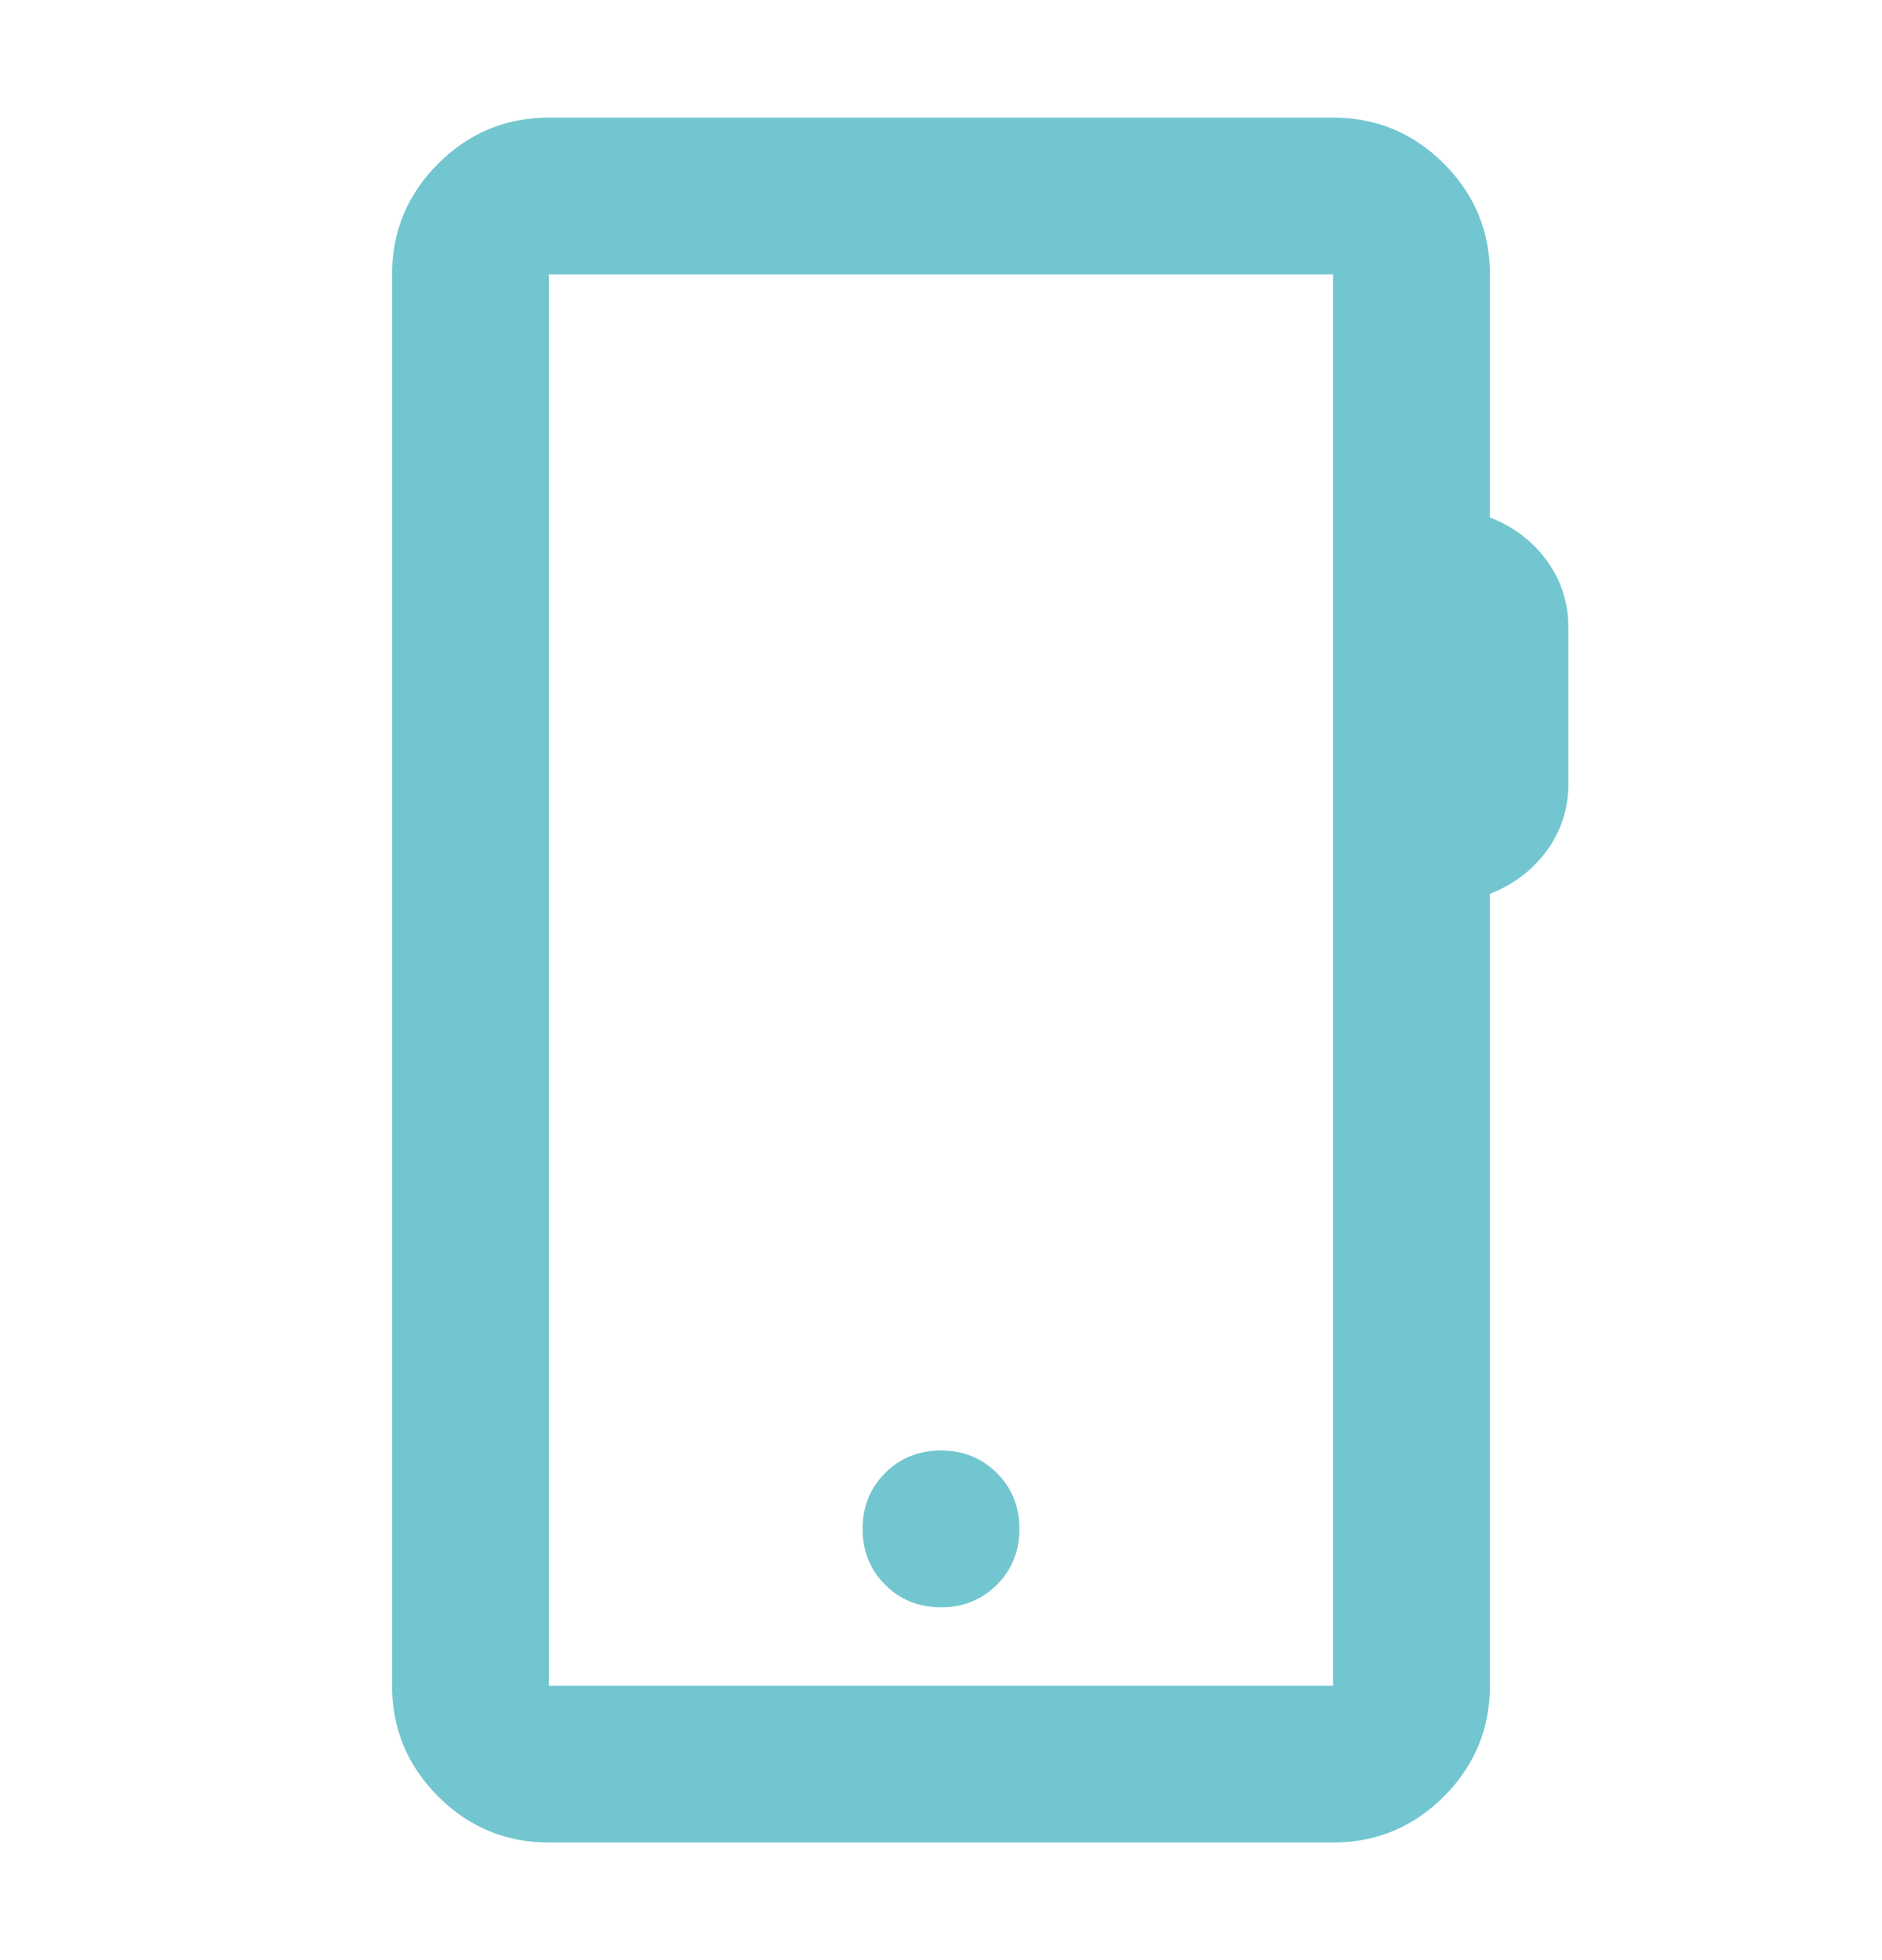 <svg viewBox="0 0 24 25" fill="none" xmlns="http://www.w3.org/2000/svg">
<mask id="mask0_16532_172414" style="mask-type:alpha" maskUnits="userSpaceOnUse" x="0" y="0" width="24" height="25">
<rect y="0.5" width="24" height="24" fill="#D9D9D9"/>
</mask>
<g mask="url(#mask0_16532_172414)">
<path d="M7 23.5C6.45 23.5 5.979 23.304 5.588 22.913C5.196 22.521 5 22.05 5 21.5V3.5C5 2.95 5.196 2.479 5.588 2.087C5.979 1.696 6.45 1.5 7 1.5H17C17.55 1.5 18.021 1.696 18.413 2.087C18.804 2.479 19 2.95 19 3.5V6.6C19.3 6.717 19.542 6.9 19.725 7.15C19.908 7.4 20 7.683 20 8V10C20 10.317 19.908 10.6 19.725 10.85C19.542 11.1 19.3 11.283 19 11.4V21.5C19 22.05 18.804 22.521 18.413 22.913C18.021 23.304 17.55 23.5 17 23.5H7ZM7 21.5H17V3.5H7V21.5ZM12 20.5C12.283 20.5 12.521 20.404 12.713 20.212C12.904 20.021 13 19.783 13 19.5C13 19.217 12.904 18.979 12.713 18.788C12.521 18.596 12.283 18.5 12 18.5C11.717 18.5 11.479 18.596 11.287 18.788C11.096 18.979 11 19.217 11 19.5C11 19.783 11.096 20.021 11.287 20.212C11.479 20.404 11.717 20.5 12 20.5Z" fill="#72C6D0"/>
</g>
</svg>
